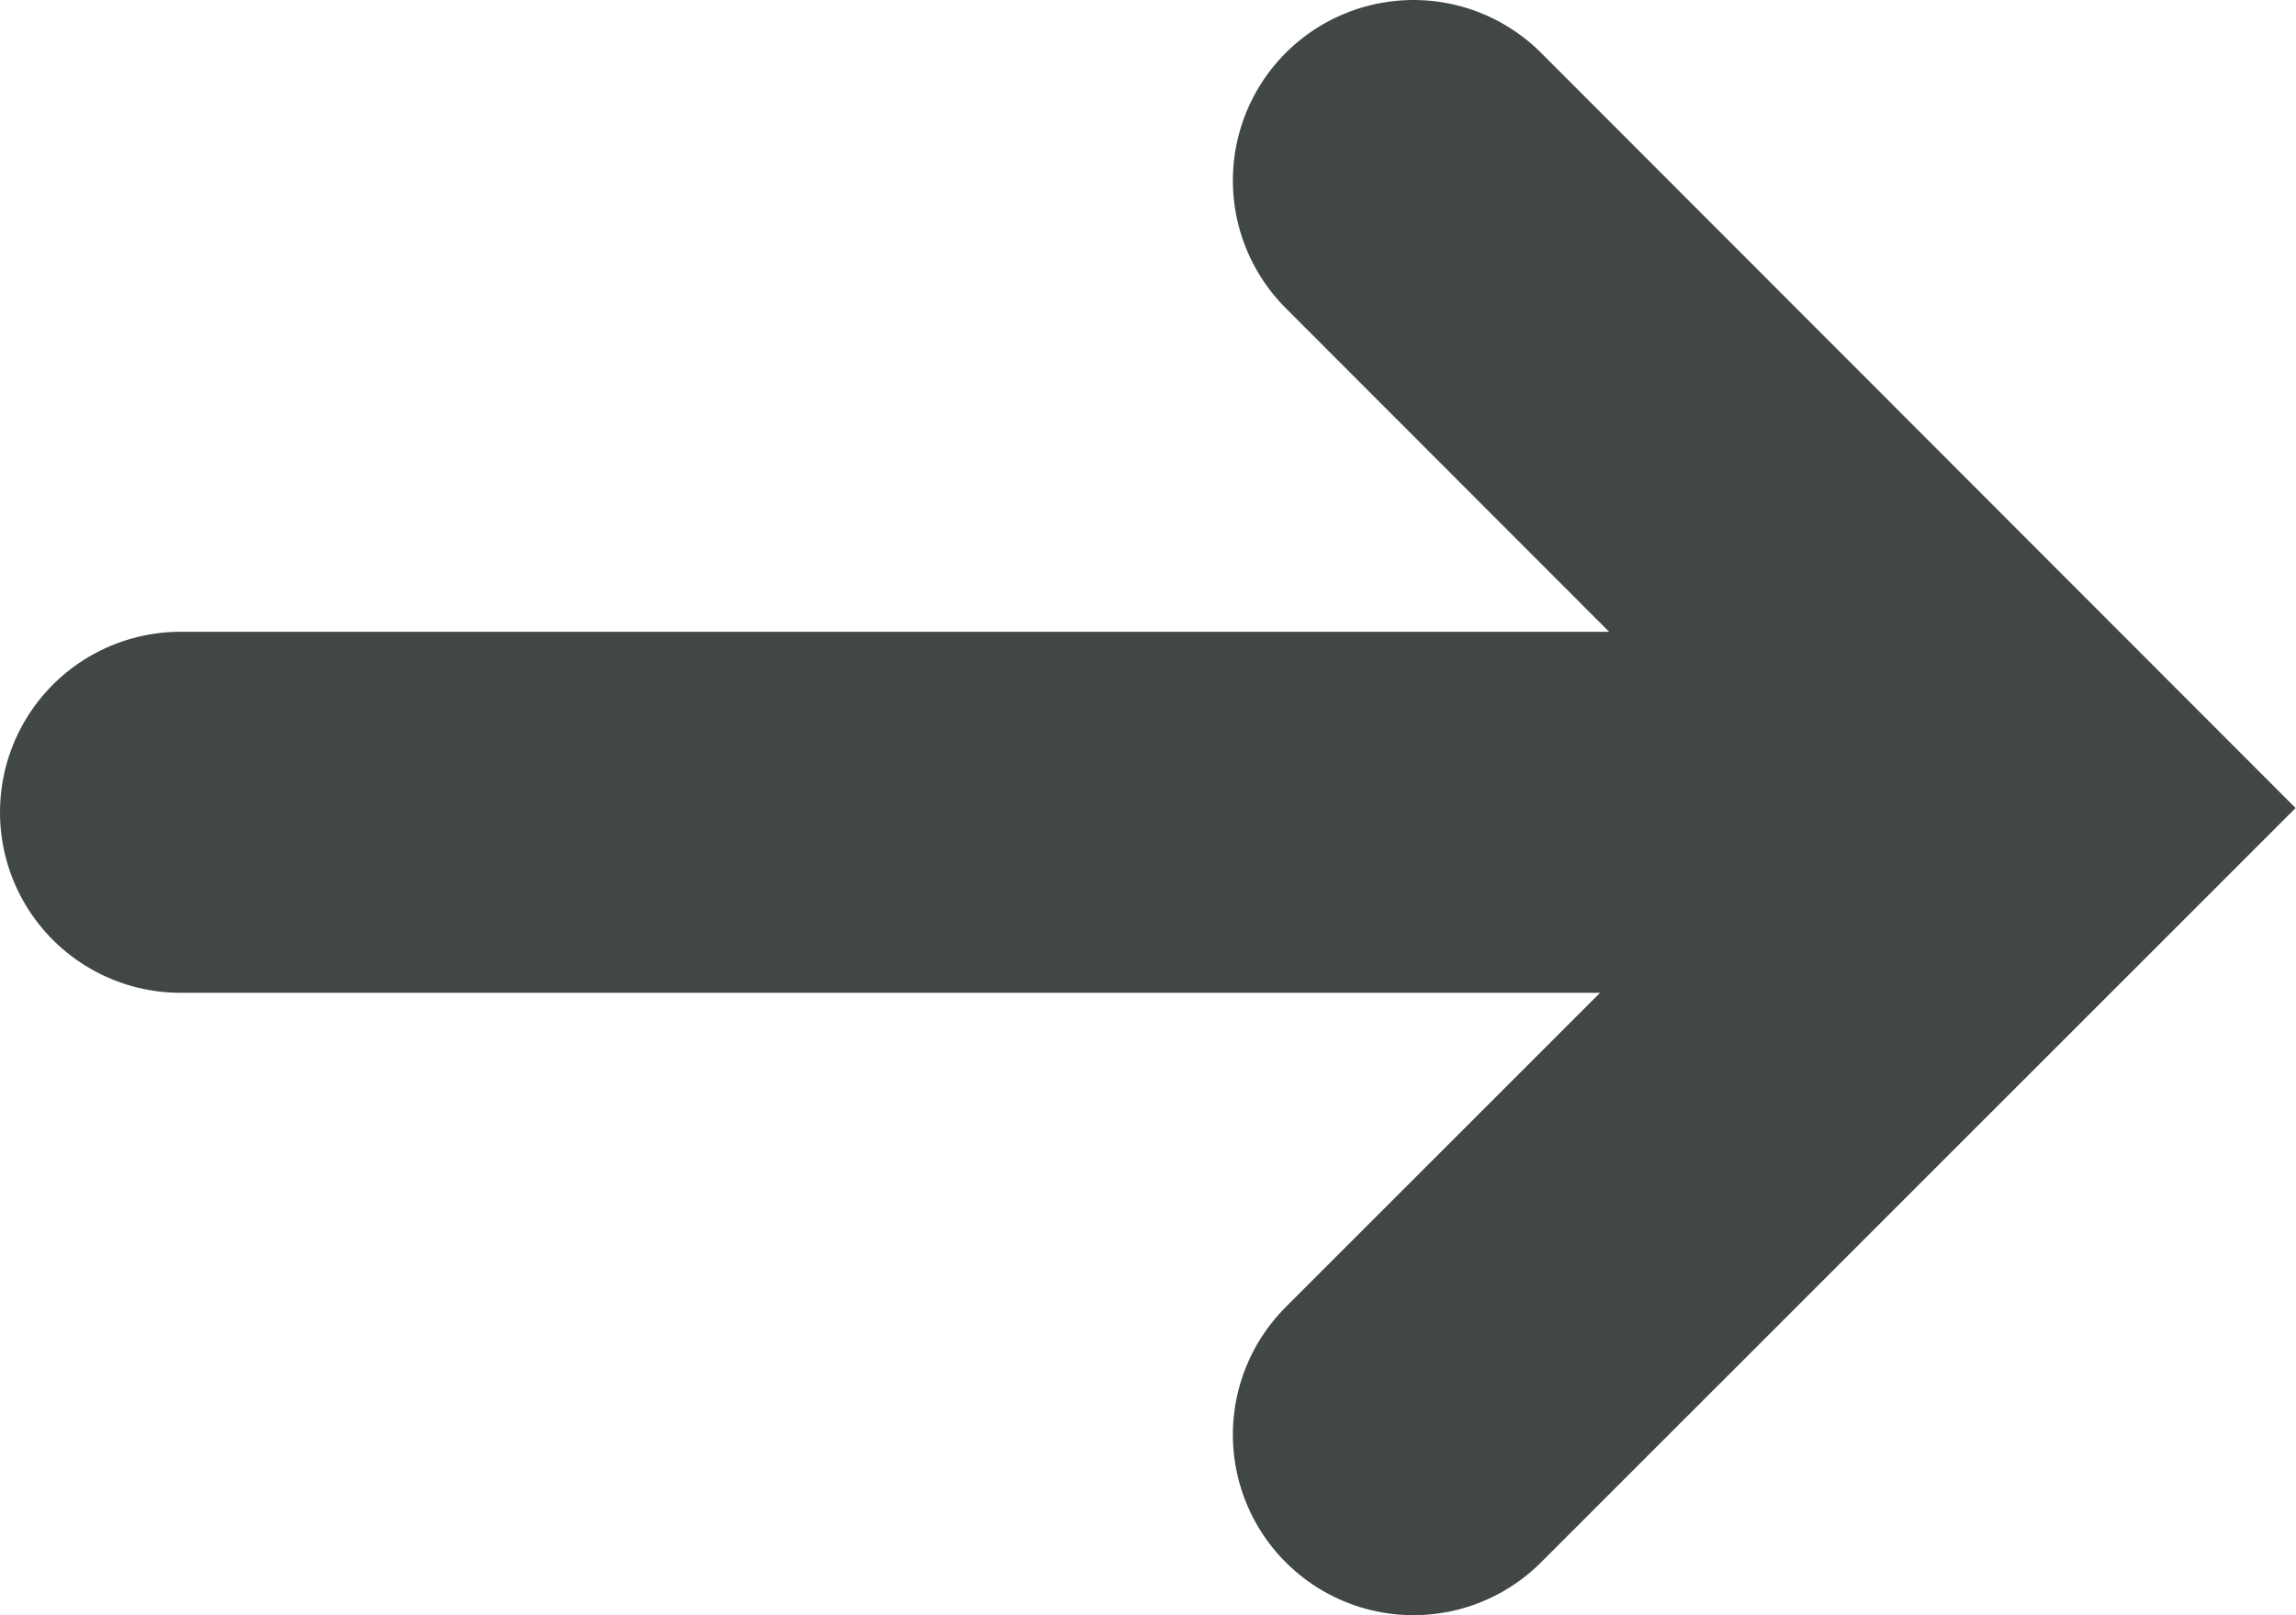 <svg xmlns="http://www.w3.org/2000/svg" viewBox="0 0 31.79 22.37"><defs><style>.cls-1,.cls-2{fill:none;stroke:#414745;stroke-linecap:round;stroke-width:5px;}.cls-1{stroke-miterlimit:10;}</style></defs><title>arrow_right_gray</title><g id="Ebene_2" data-name="Ebene 2"><g id="Ebene_1-2" data-name="Ebene 1"><polyline class="cls-1" points="19.57 2.5 28.25 11.19 19.57 19.87"/><line class="cls-2" x1="22.7" y1="11.25" x2="2.5" y2="11.25"/></g></g></svg>